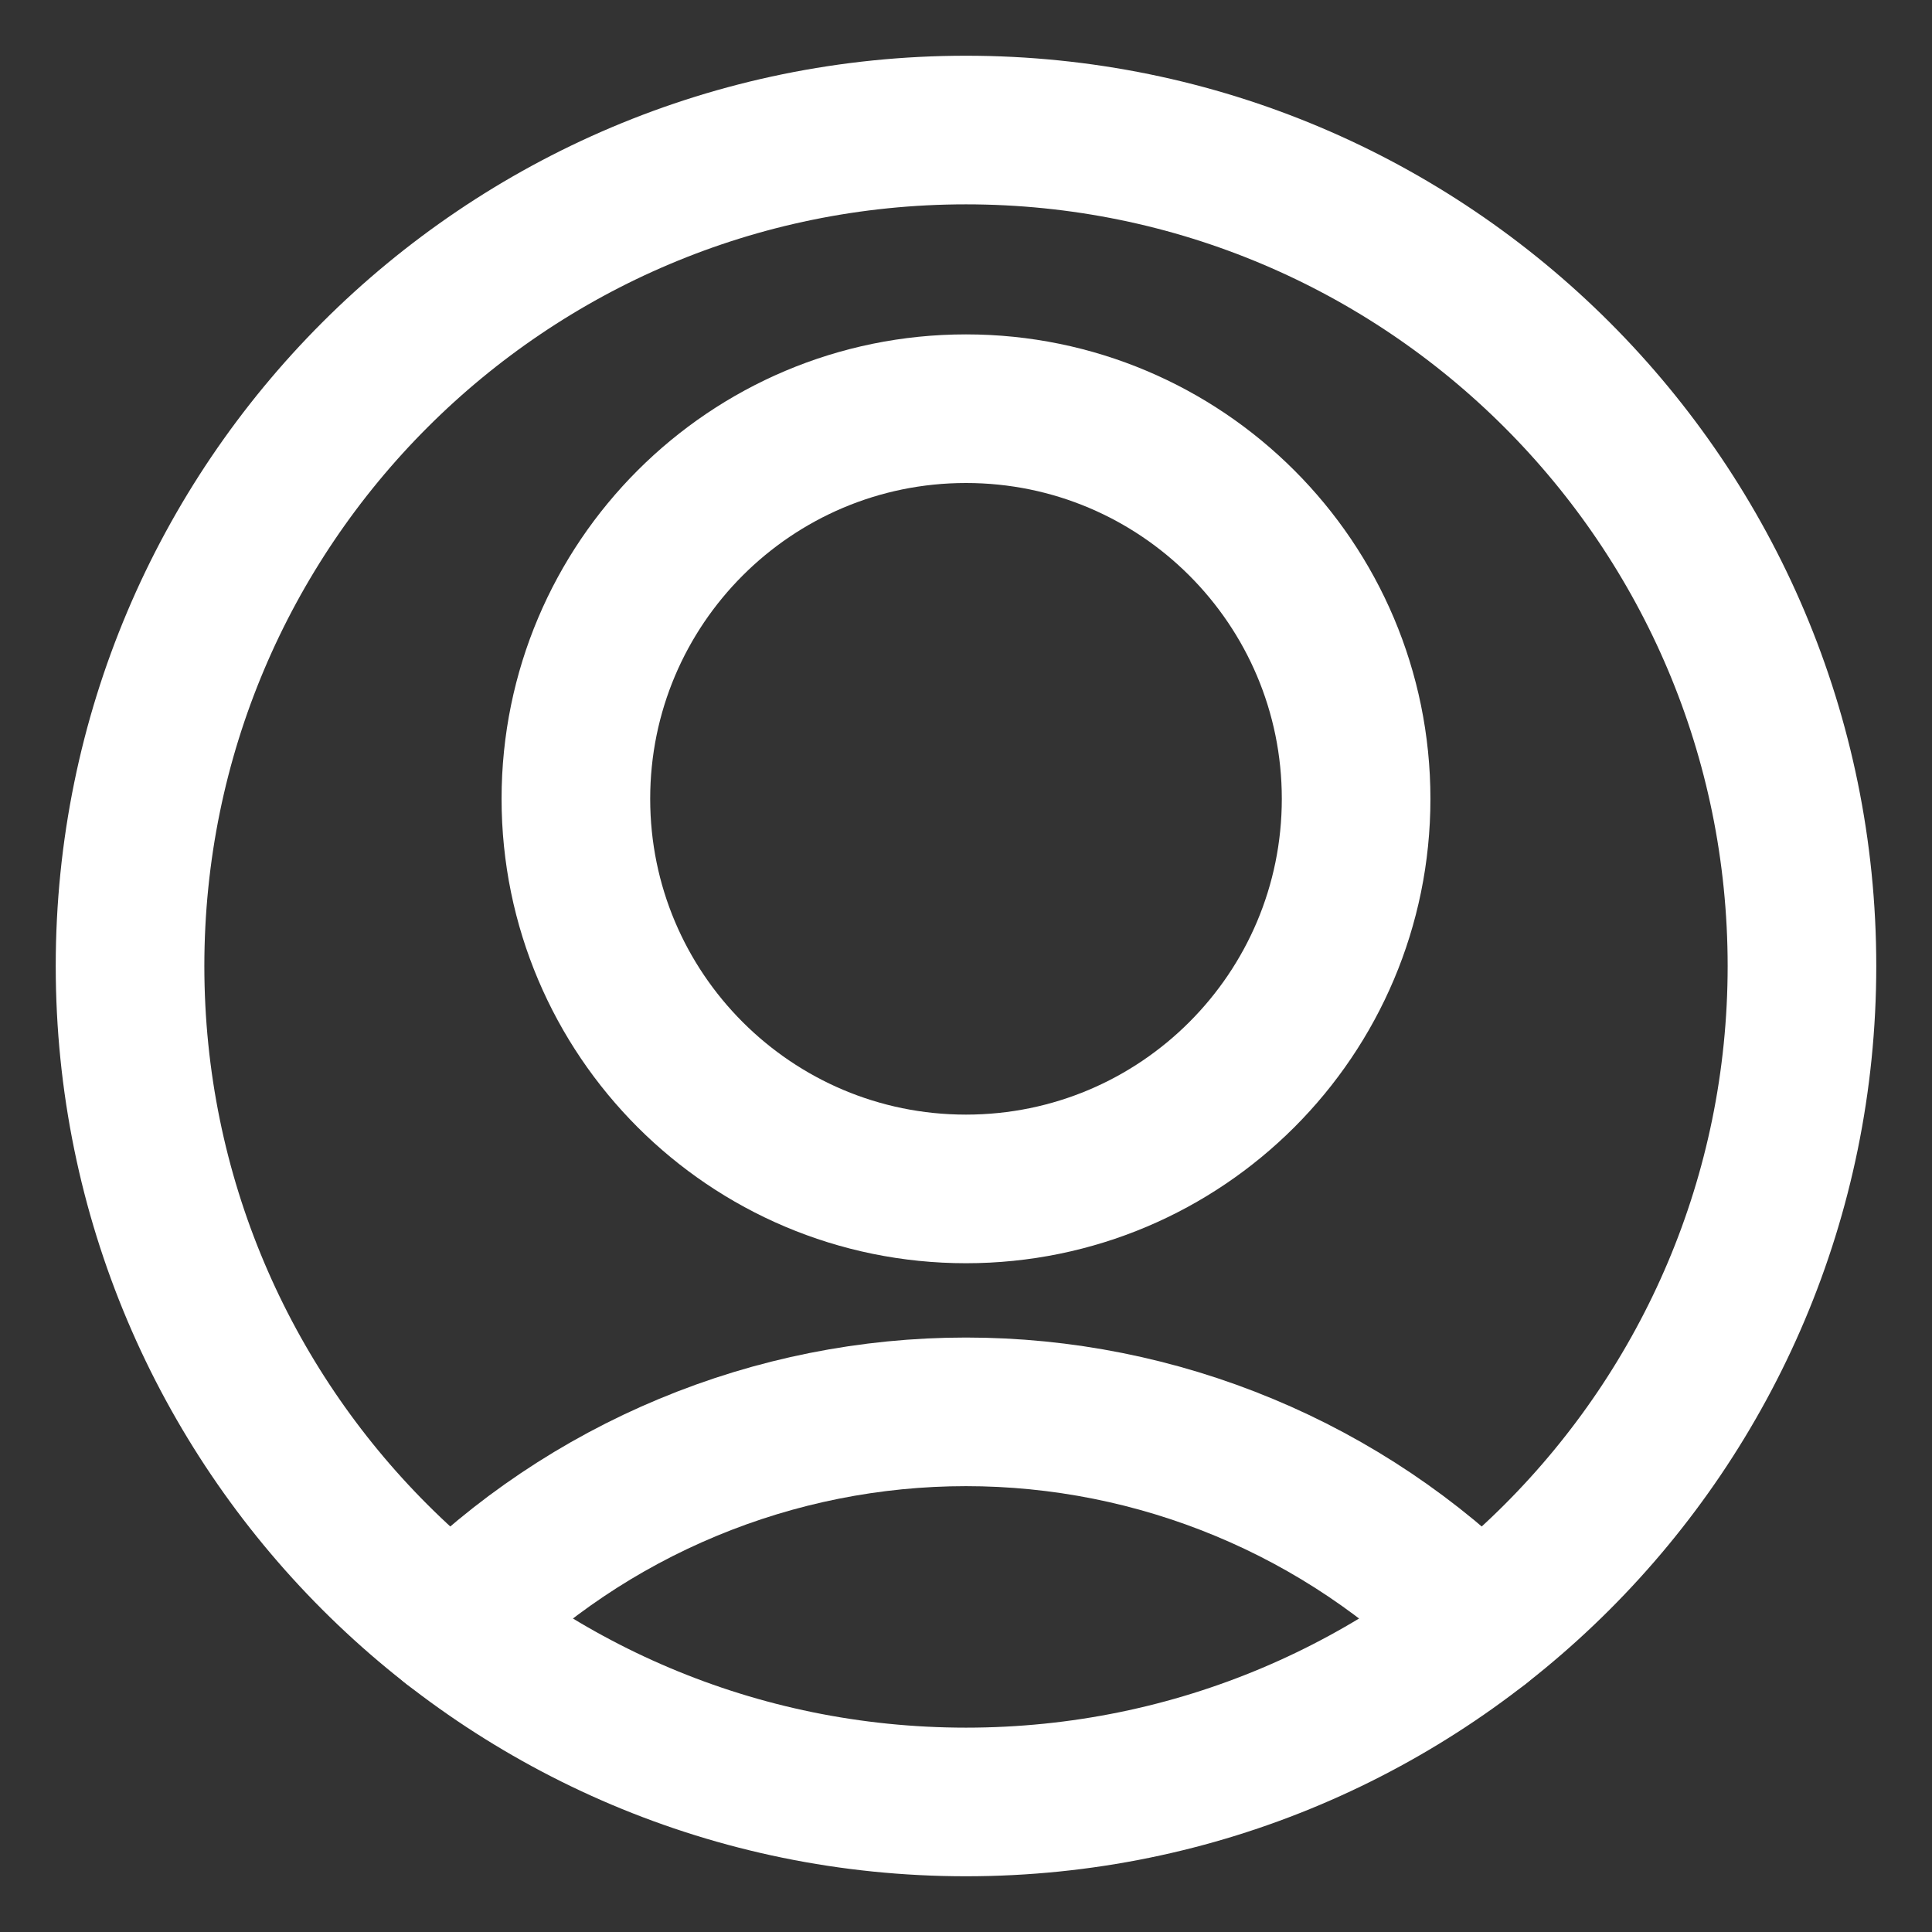 <svg width="26" height="26" viewBox="0 0 26 26" fill="none" xmlns="http://www.w3.org/2000/svg">
<rect x="0" y="0" width="26" height="26" fill="#333333" stroke="none"/>
<path d="M13 16C15.899 16 18.25 13.649 18.25 10.75C18.25 7.851 15.899 5.5 13 5.5C10.101 5.5 7.75 7.851 7.75 10.75C7.75 13.649 10.101 16 13 16Z" stroke="#FFF" stroke-width="2" stroke-linecap="round" stroke-linejoin="round"/>
<path d="M19.913 21.876C19.007 20.965 17.93 20.241 16.744 19.748C15.557 19.254 14.285 19 13 19C11.715 19 10.443 19.254 9.256 19.748C8.07 20.241 6.993 20.965 6.087 21.876" stroke="#FFF" stroke-width="2" stroke-linecap="round" stroke-linejoin="round"/>
<path d="M13 24.25C19.213 24.25 24.25 19.213 24.25 13C24.25 6.787 19.213 1.75 13 1.75C6.787 1.75 1.75 6.787 1.75 13C1.75 19.213 6.787 24.25 13 24.25Z" stroke="#FFF" stroke-width="2" stroke-linecap="round" stroke-linejoin="round"/>
</svg>
